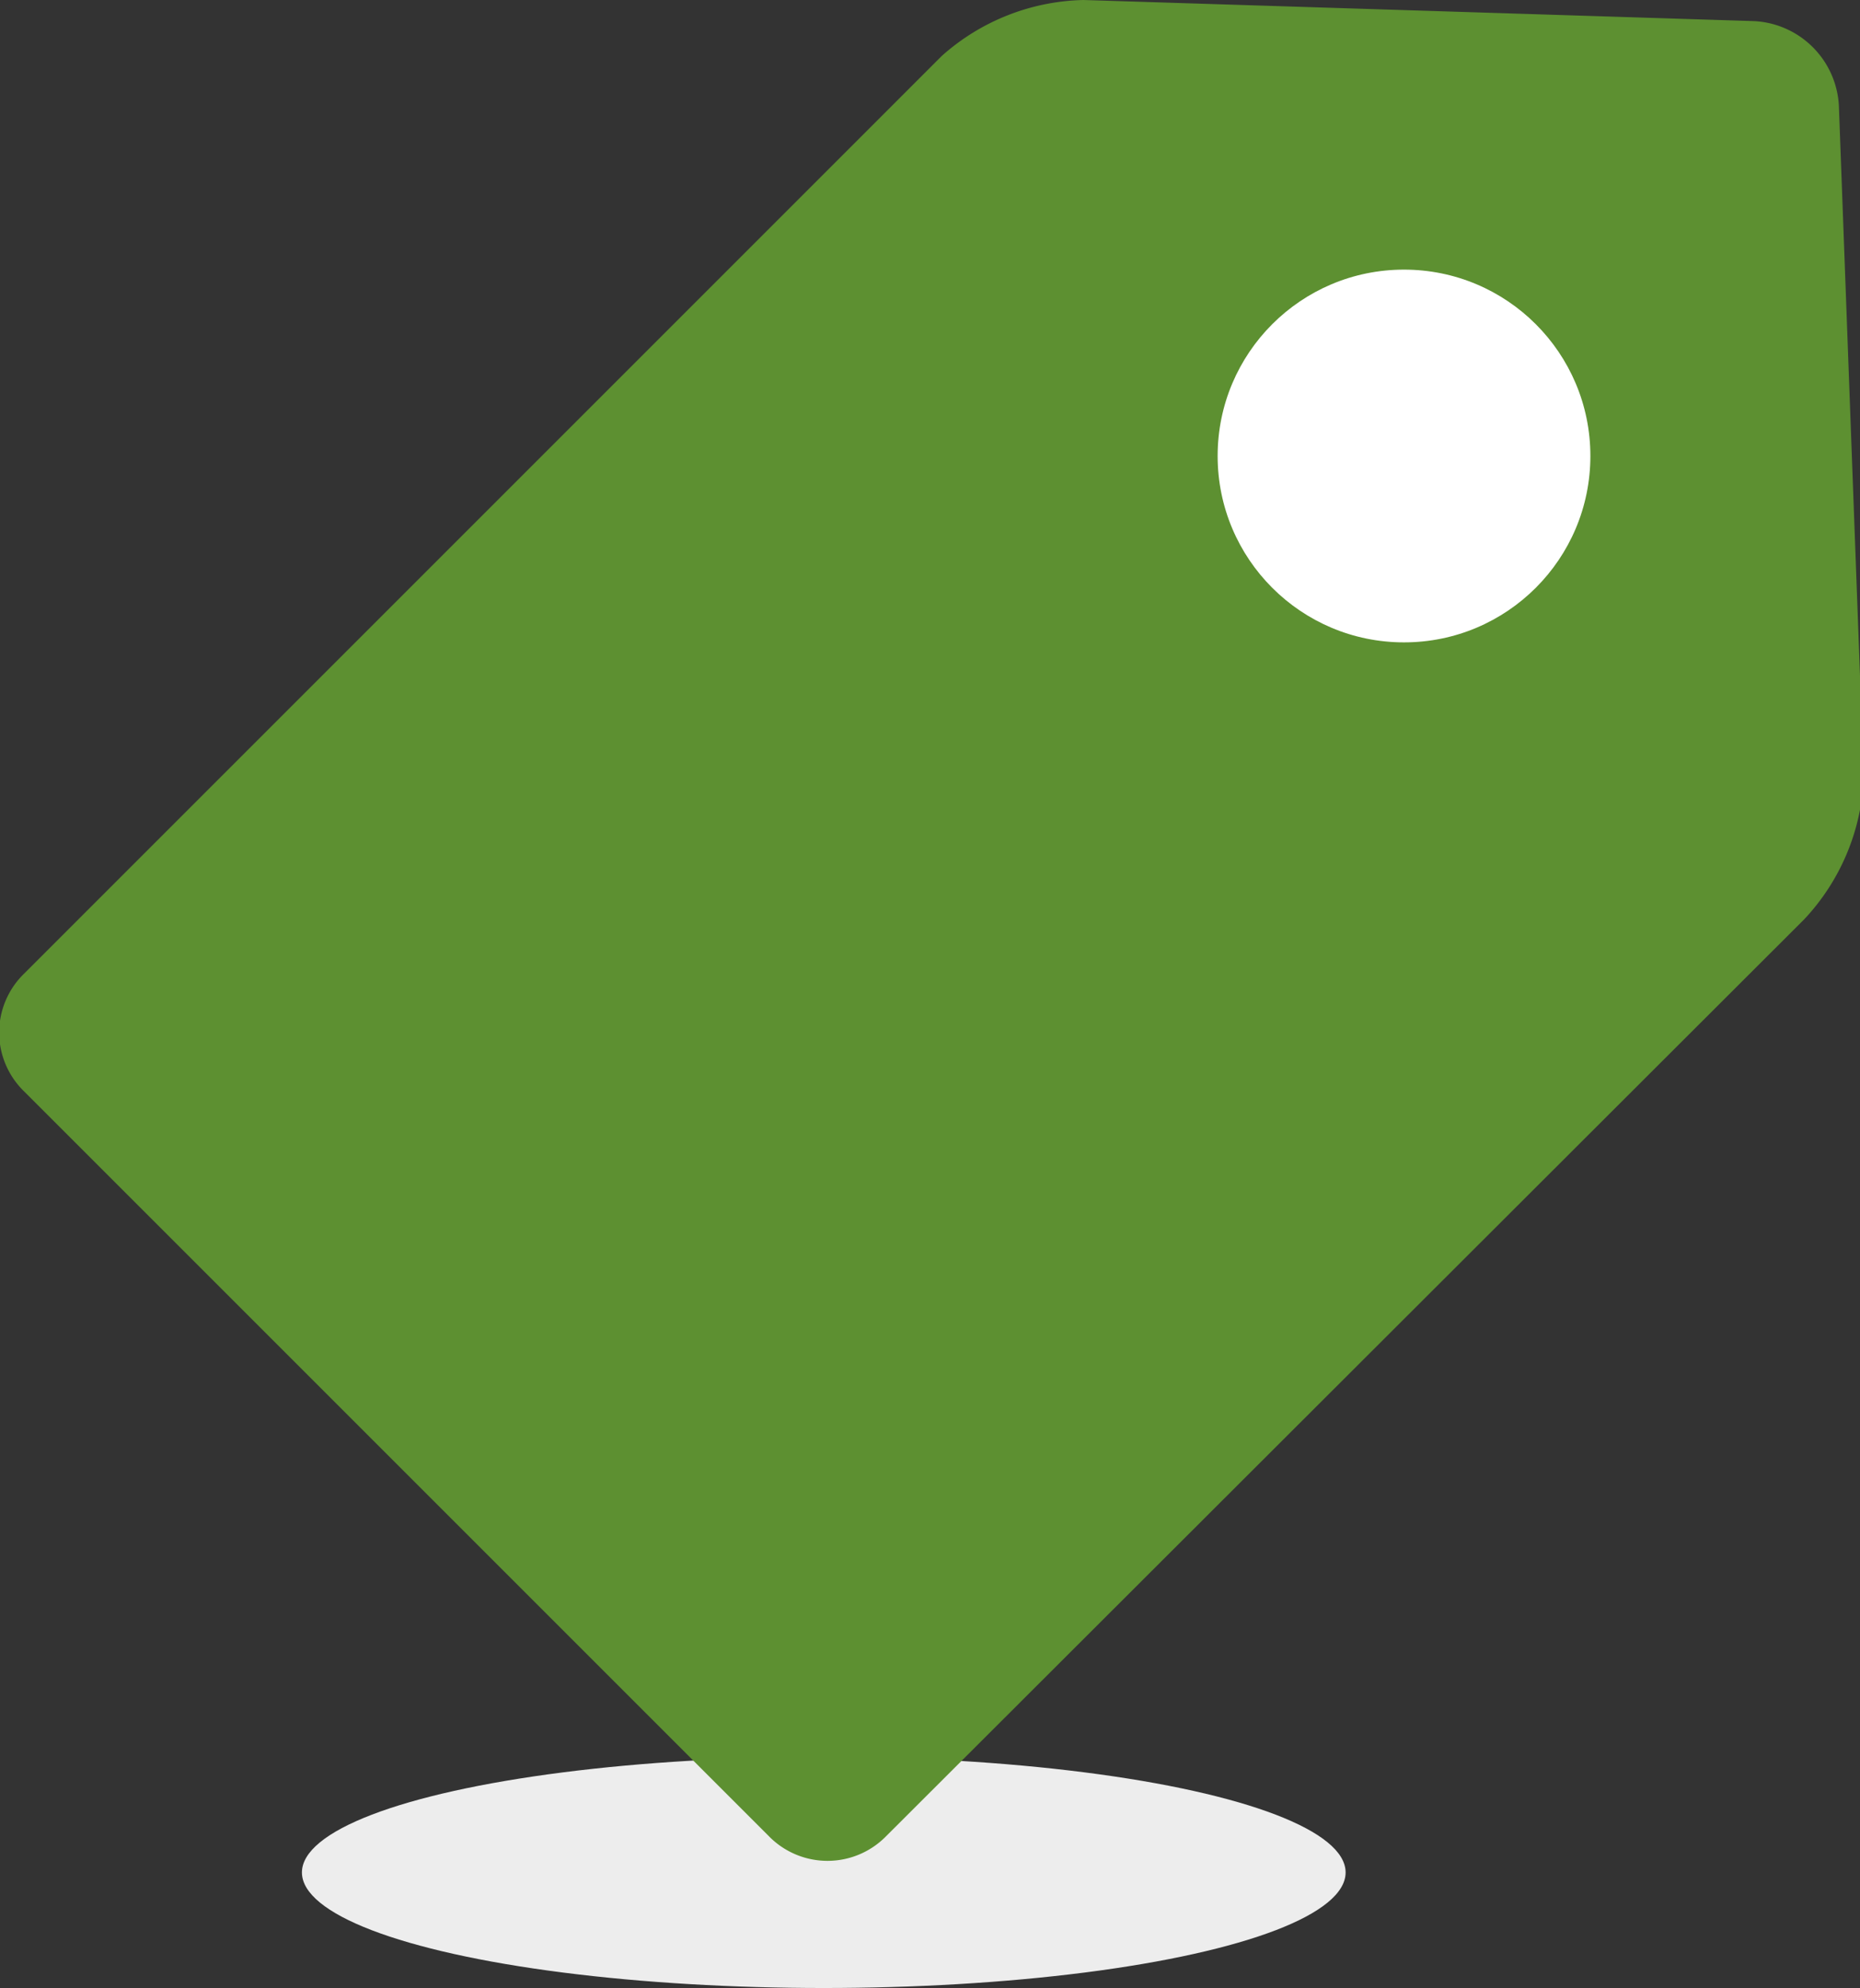 <svg xmlns="http://www.w3.org/2000/svg" viewBox="0 0 14.97 16"><rect x="0" y="0" width="14.97" height="16" fill="#333333" stroke="none"/><defs><style>.cls-1{fill:#ededed;}.cls-2{fill:#5d9031;fill-rule:evenodd;}.cls-3{fill:#fff;}</style></defs><title>Asset 15</title><g id="Layer_2" data-name="Layer 2"><g id="Padding_Grid" data-name="Padding Grid"><ellipse class="cls-1" cx="6.63" cy="15.07" rx="4.2" ry="0.93"/><path class="cls-2" d="M.19,7.84a.66.66,0,0,0,0,.94l6,6a.66.66,0,0,0,.94,0l7.39-7.38A1.77,1.77,0,0,0,15,6.25L14.8.85a.72.72,0,0,0-.68-.68L8.72,0A1.77,1.77,0,0,0,7.58.45Z"/><circle class="cls-3" cx="11.3" cy="3.67" r="1.5"/></g></g></svg>